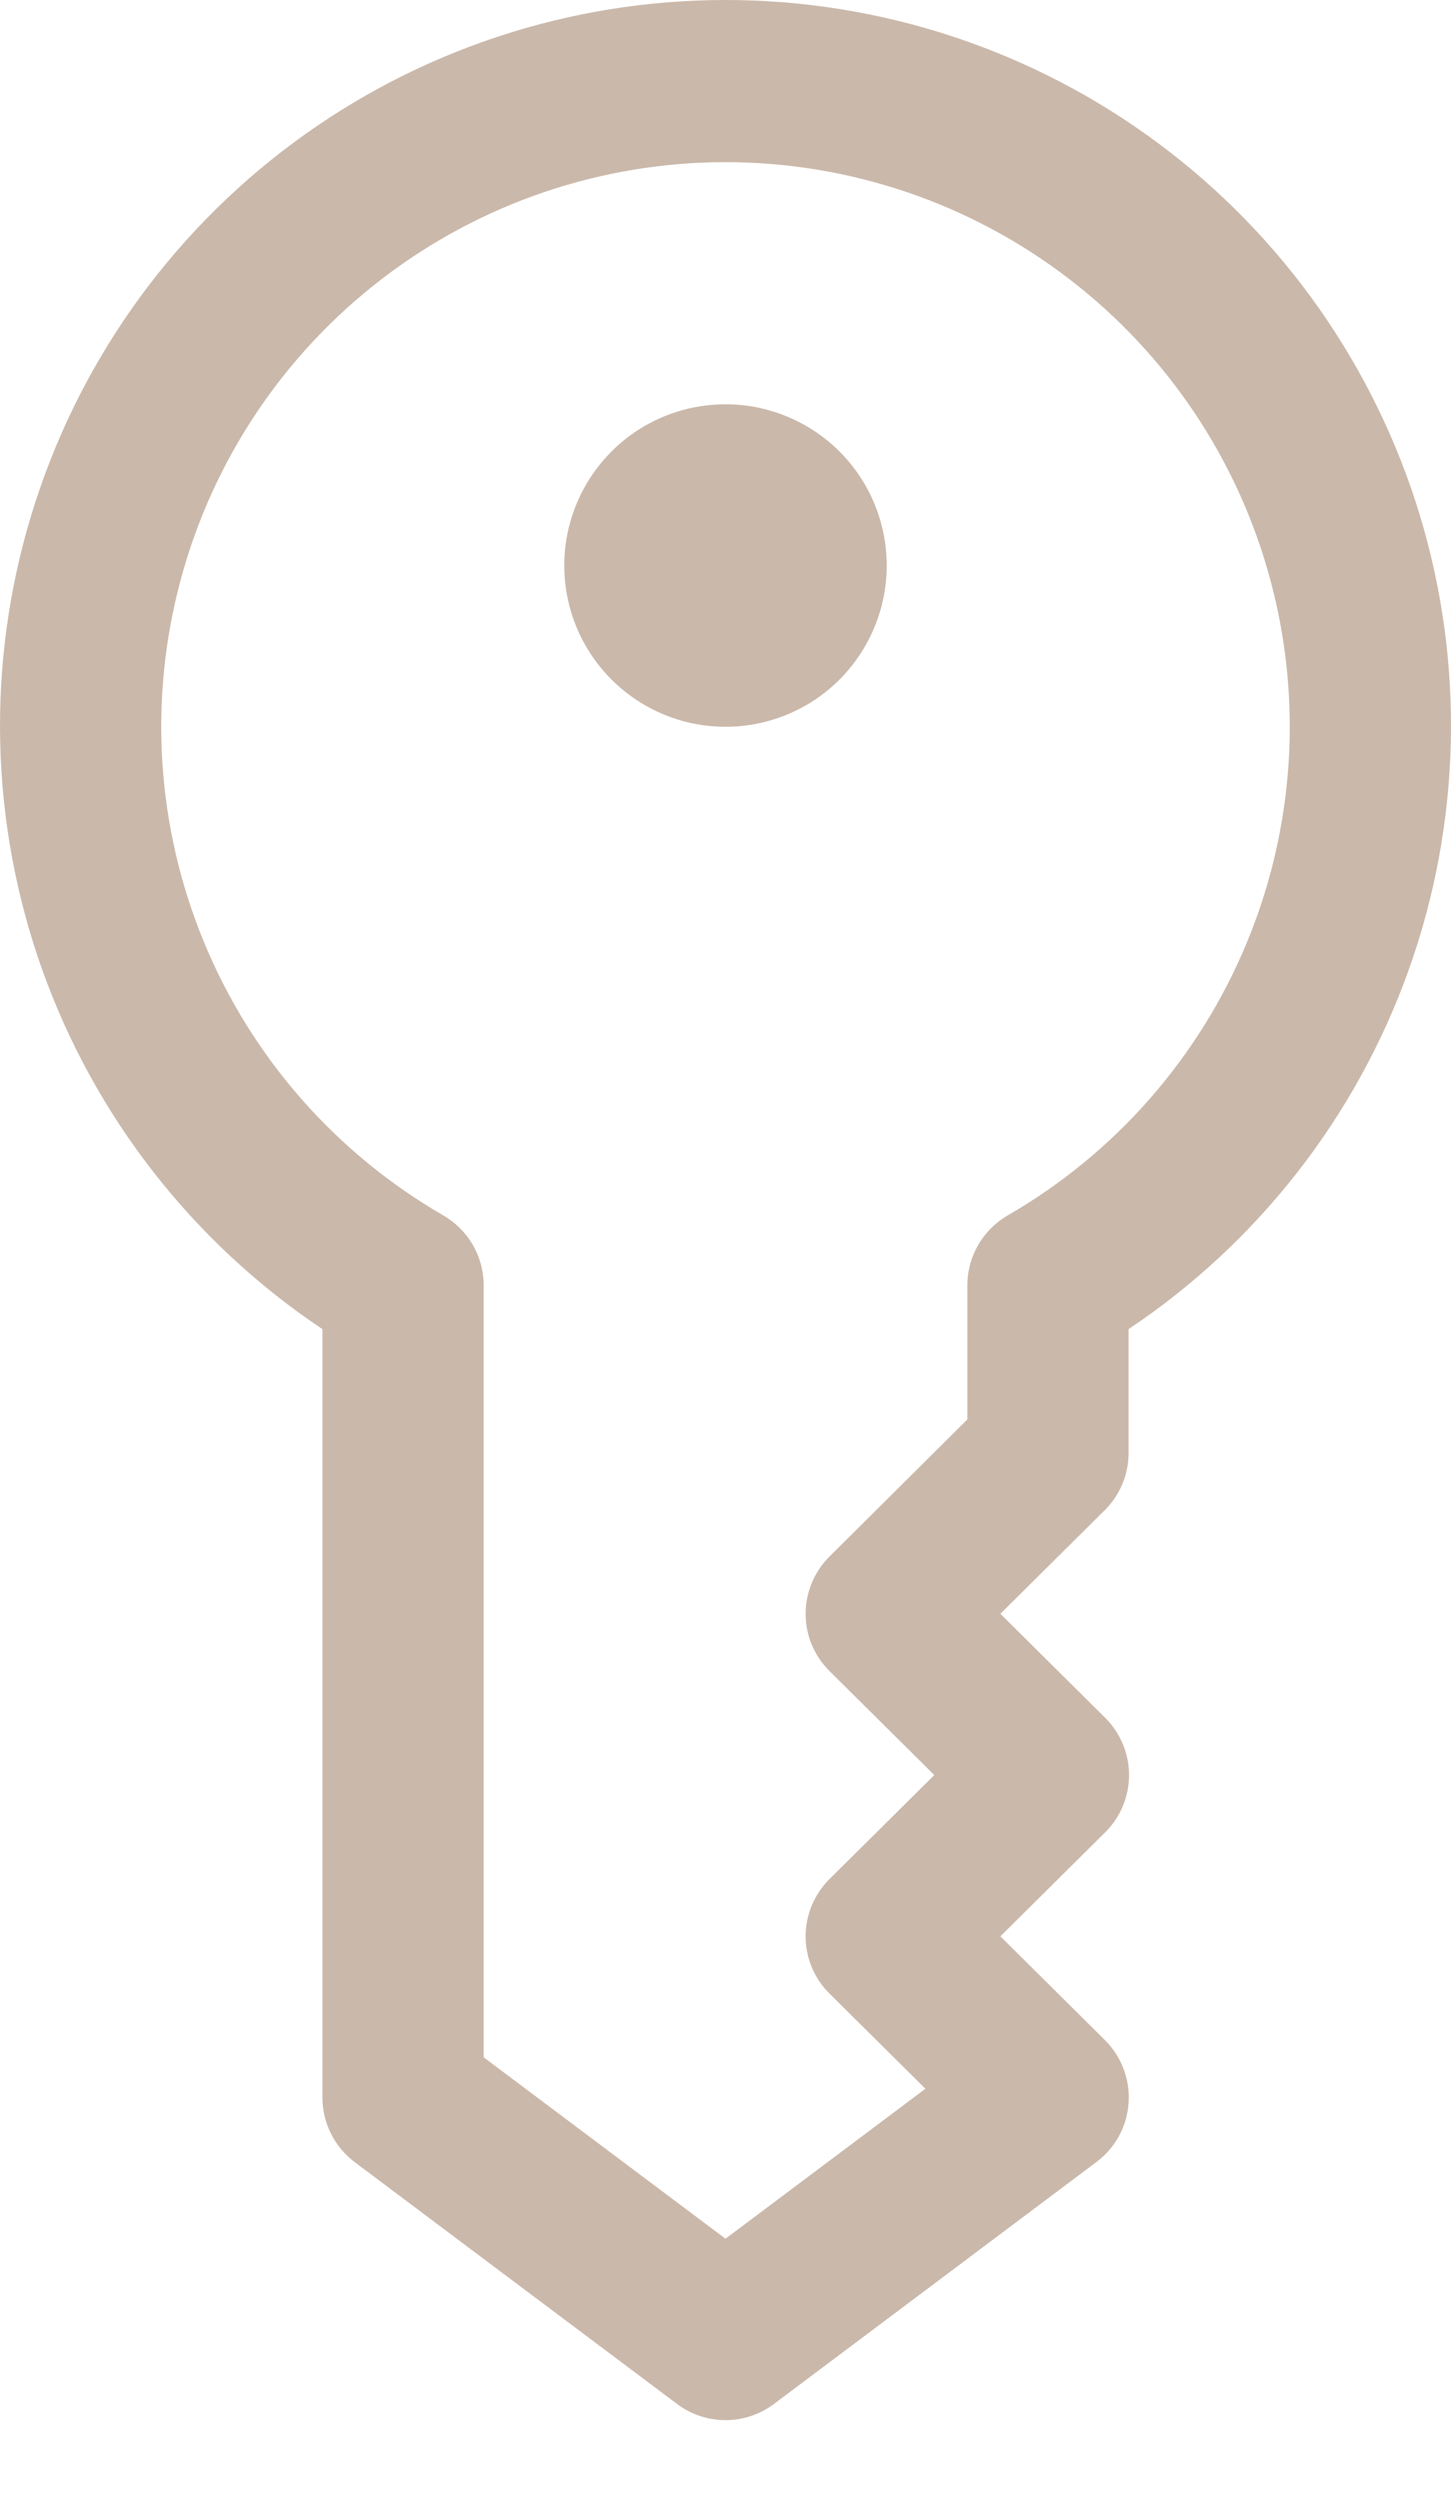 <svg width="18" height="31" viewBox="0 0 18 31" fill="none" xmlns="http://www.w3.org/2000/svg">
<path d="M9 30.013C8.784 30.013 8.573 29.943 8.4 29.813L4.4 26.813C4.276 26.72 4.175 26.599 4.106 26.46C4.036 26.322 4 26.169 4 26.013V16.483C2.395 15.411 1.177 13.85 0.526 12.032C-0.124 10.214 -0.173 8.235 0.388 6.388C0.948 4.54 2.088 2.921 3.639 1.771C5.19 0.621 7.069 0 9 0C10.931 0 12.81 0.621 14.361 1.771C15.912 2.921 17.052 4.54 17.613 6.388C18.173 8.235 18.124 10.214 17.474 12.032C16.823 13.85 15.605 15.411 14 16.483V18.013C14.001 18.145 13.976 18.275 13.926 18.397C13.876 18.519 13.803 18.63 13.71 18.723L12.41 20.013L13.71 21.303C13.804 21.396 13.878 21.507 13.929 21.629C13.98 21.751 14.006 21.881 14.006 22.013C14.006 22.145 13.98 22.276 13.929 22.398C13.878 22.52 13.804 22.63 13.71 22.723L12.41 24.013L13.71 25.303C13.812 25.405 13.89 25.527 13.94 25.662C13.99 25.796 14.011 25.94 14 26.083C13.99 26.227 13.949 26.366 13.88 26.492C13.81 26.618 13.715 26.727 13.6 26.813L9.6 29.813C9.427 29.943 9.216 30.013 9 30.013ZM6 25.513L9 27.763L11.48 25.903L10.29 24.723C10.196 24.63 10.122 24.52 10.071 24.398C10.02 24.276 9.994 24.145 9.994 24.013C9.994 23.881 10.02 23.751 10.071 23.629C10.122 23.507 10.196 23.396 10.29 23.303L11.59 22.013L10.29 20.723C10.196 20.63 10.122 20.52 10.071 20.398C10.02 20.276 9.994 20.145 9.994 20.013C9.994 19.881 10.02 19.751 10.071 19.629C10.122 19.507 10.196 19.396 10.29 19.303L12 17.603V15.933C12.001 15.759 12.048 15.588 12.136 15.437C12.223 15.286 12.349 15.161 12.5 15.073C13.835 14.303 14.877 13.114 15.467 11.69C16.057 10.266 16.16 8.688 15.761 7.199C15.363 5.711 14.484 4.396 13.261 3.458C12.039 2.52 10.541 2.011 9 2.011C7.459 2.011 5.961 2.52 4.739 3.458C3.516 4.396 2.637 5.711 2.239 7.199C1.84 8.688 1.943 10.266 2.533 11.69C3.123 13.114 4.166 14.303 5.5 15.073C5.651 15.161 5.777 15.286 5.865 15.437C5.952 15.588 5.999 15.759 6 15.933V25.513Z" fill="#CAB8AA"/>
<path d="M9 8.013C9.552 8.013 10 7.566 10 7.013C10 6.461 9.552 6.013 9 6.013C8.448 6.013 8 6.461 8 7.013C8 7.566 8.448 8.013 9 8.013Z" fill="#CAB8AA"/>
<path d="M9 9.013C8.604 9.013 8.218 8.896 7.889 8.676C7.56 8.456 7.304 8.144 7.152 7.779C7.001 7.413 6.961 7.011 7.038 6.623C7.116 6.235 7.306 5.879 7.586 5.599C7.865 5.319 8.222 5.129 8.61 5.052C8.998 4.975 9.4 5.014 9.765 5.166C10.131 5.317 10.443 5.573 10.663 5.902C10.883 6.231 11 6.618 11 7.013C11 7.544 10.789 8.052 10.414 8.428C10.039 8.803 9.53 9.013 9 9.013Z" fill="#CAB8AA"/>
</svg>
